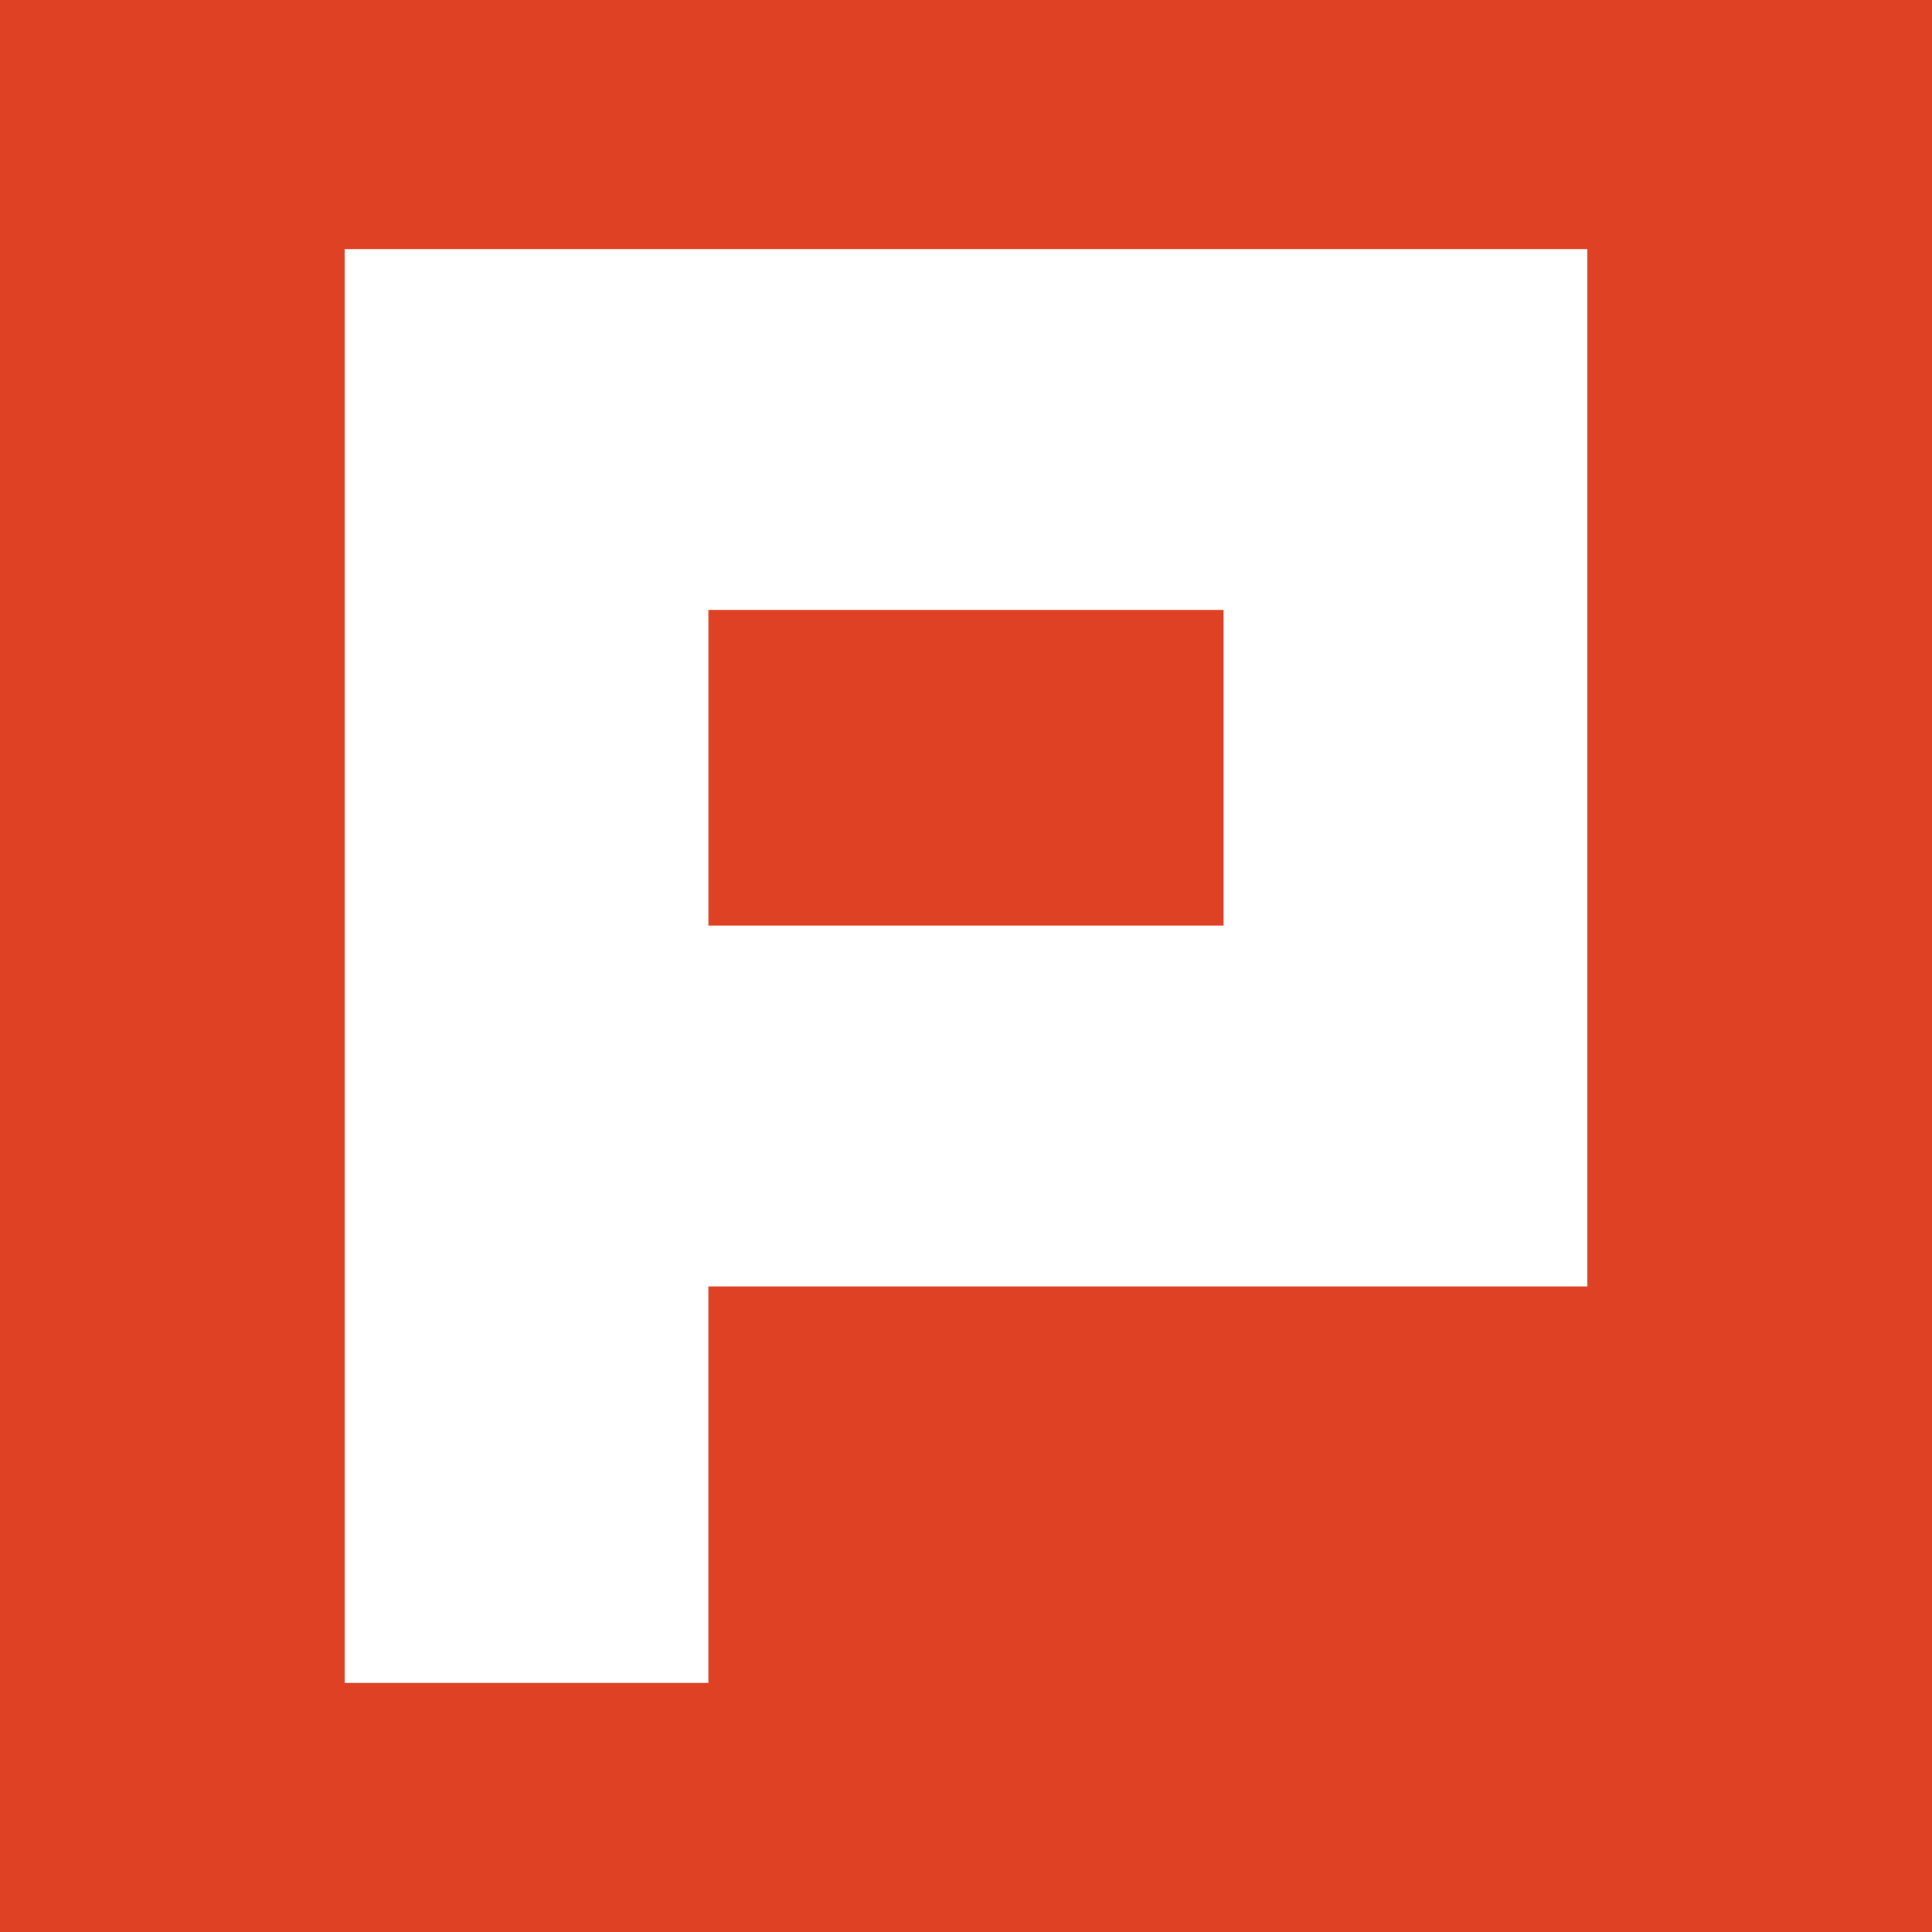 <?xml version="1.0" ?><svg height="512" id="Layer_1" version="1.1" viewBox="0 0 512 512" width="512" xml:space="preserve" xmlns="http://www.w3.org/2000/svg" xmlns:cc="http://creativecommons.org/ns#" xmlns:dc="http://purl.org/dc/elements/1.1/" xmlns:inkscape="http://www.inkscape.org/namespaces/inkscape" xmlns:rdf="http://www.w3.org/1999/02/22-rdf-syntax-ns#" xmlns:sodipodi="http://sodipodi.sourceforge.net/DTD/sodipodi-0.dtd" xmlns:svg="http://www.w3.org/2000/svg"><defs id="defs12"/><g id="g3415"><rect height="512" id="rect2987" style="fill:#de4124;fill-opacity:1;fill-rule:nonzero;stroke:none" width="512" x="0" y="0"/><path d="M 324.265,66 H 187.727 139.53 91.333 V 446 h 96.393 V 340.909 h 232.94 V 324.957 245.28 66 h -20.098 -76.304 z m 0,179.28 H 187.727 v -83.651 h 136.538 v 83.651 z" id="Plurk" style="fill:#ffffff;fill-opacity:1"/></g></svg>